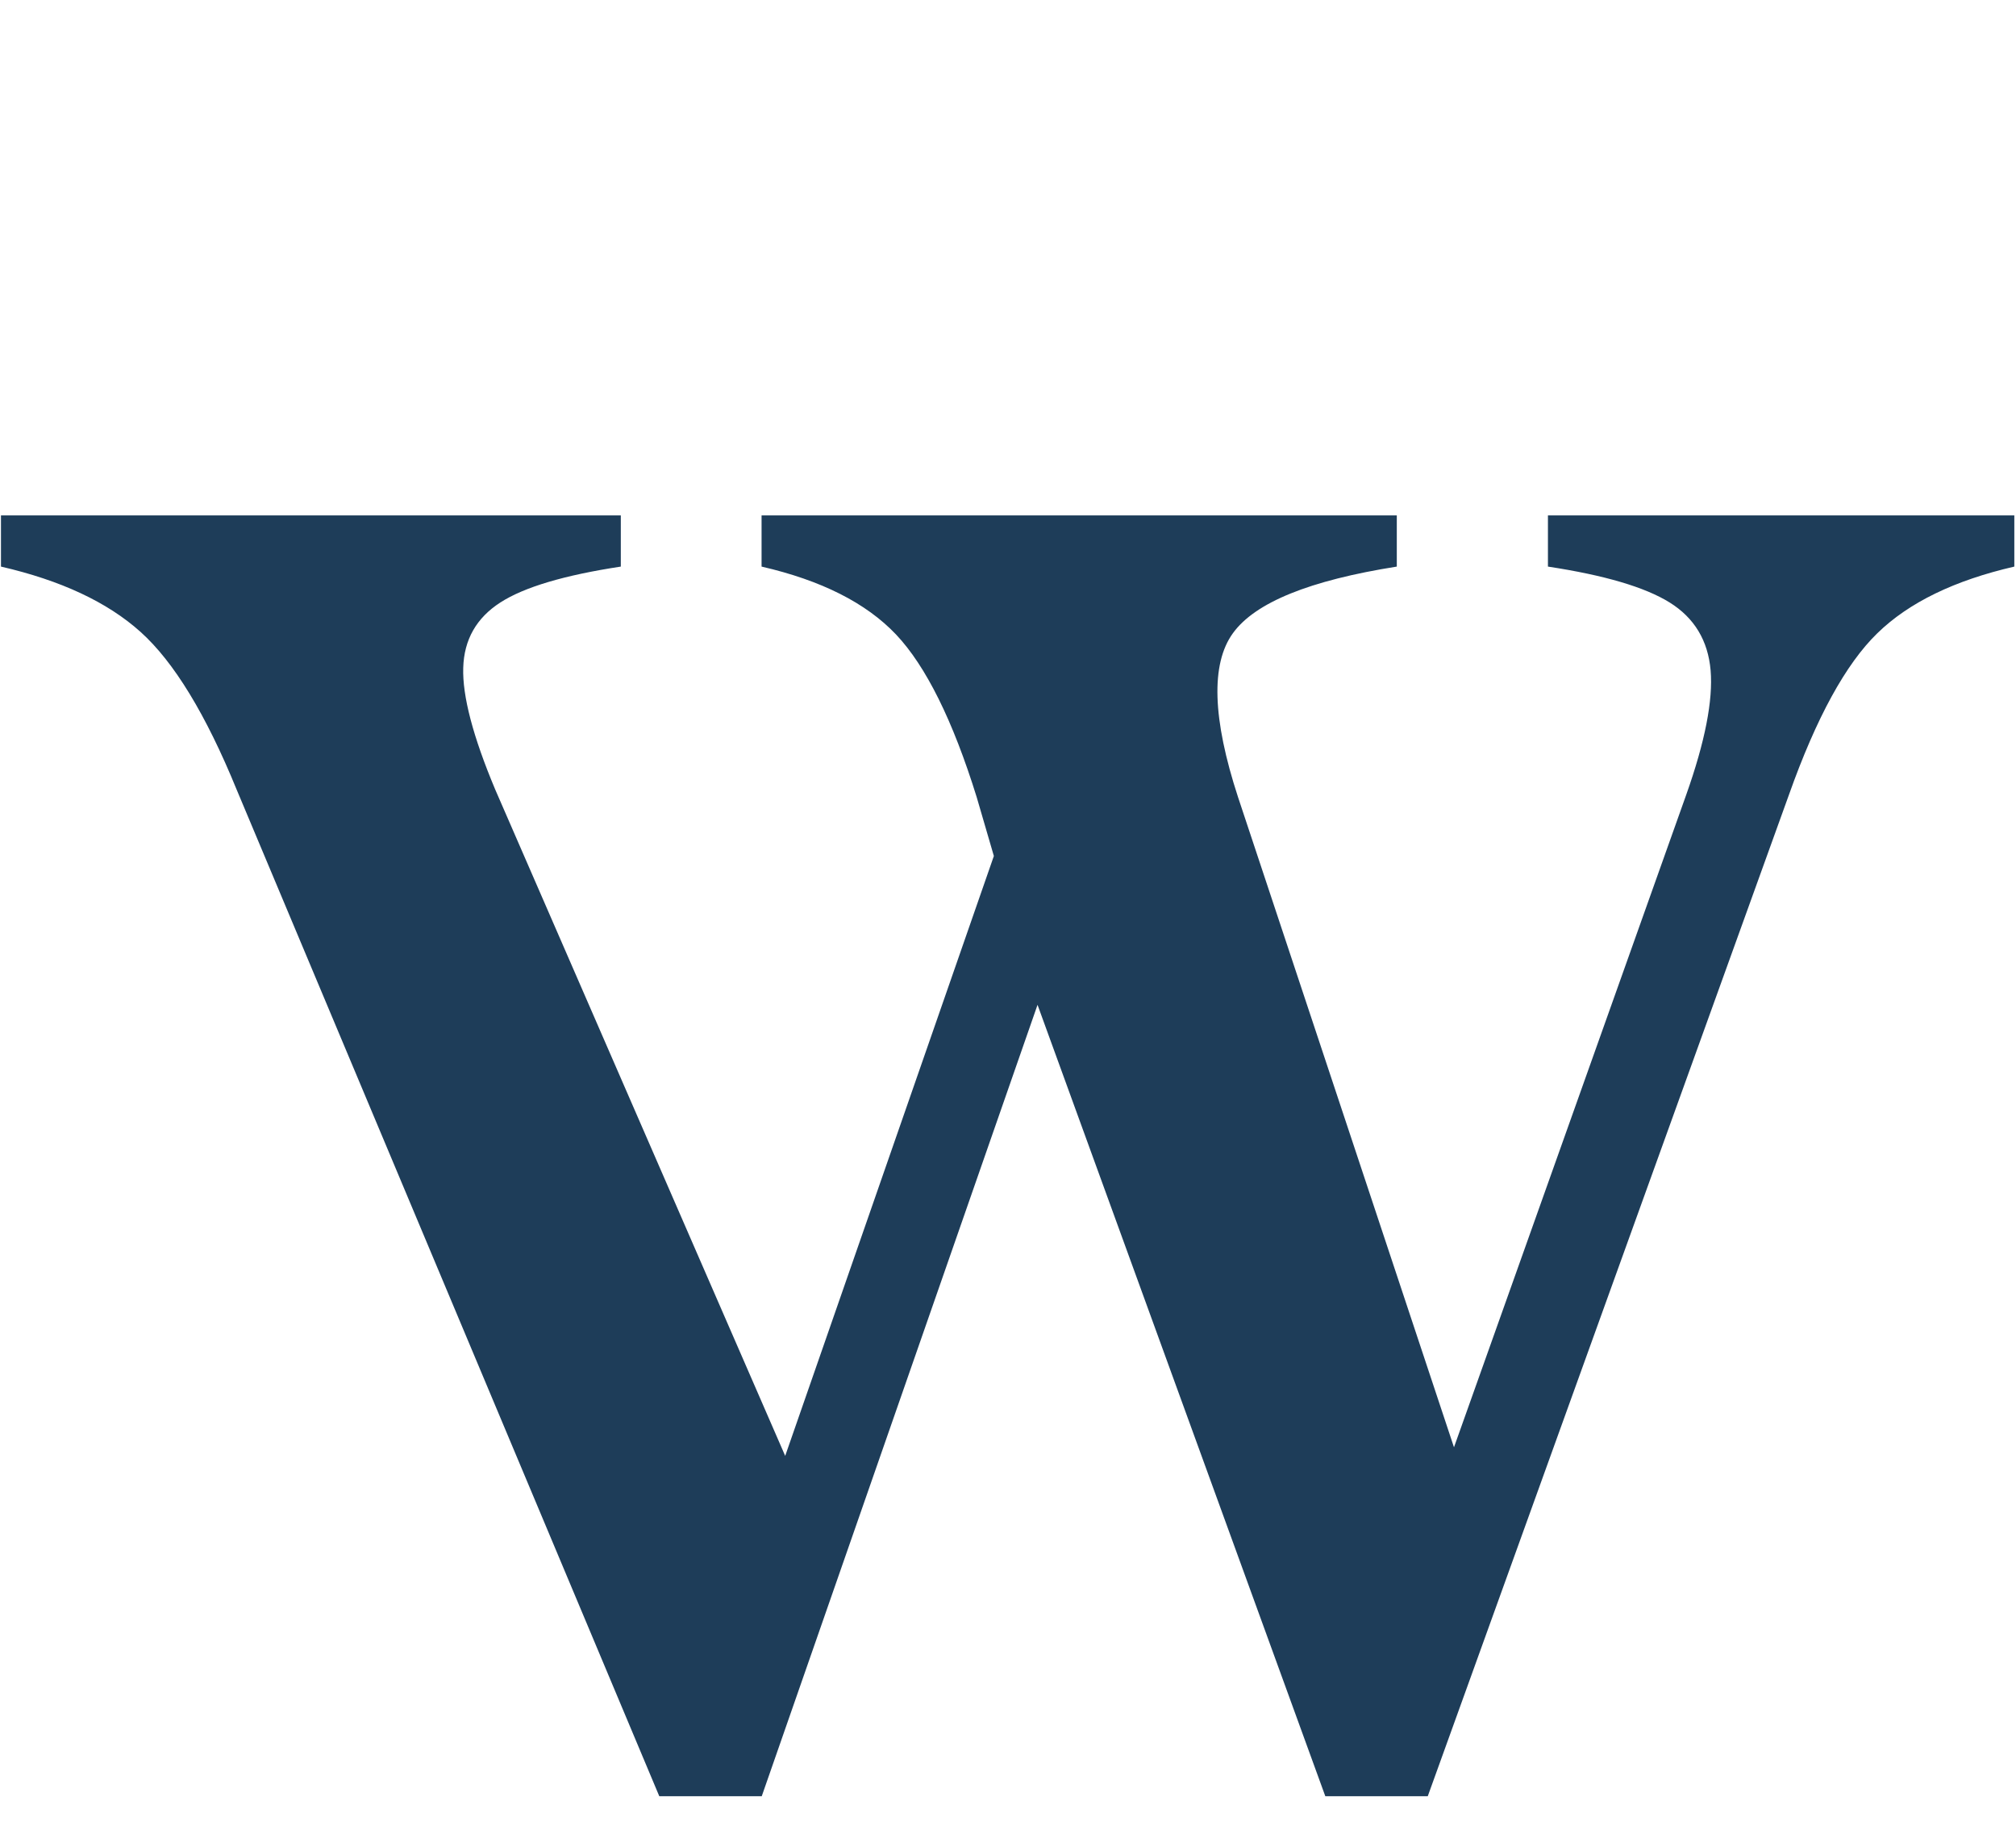 <svg width="294" height="268" viewBox="0 0 294 268" fill="none" xmlns="http://www.w3.org/2000/svg">
<g clip-path="url(#clip0_3084_2287)">
<path d="M293.729 75.153H225.741V82.618C233.962 83.87 239.874 85.606 243.488 87.85C247.09 90.095 249.087 93.397 249.465 97.755C249.83 102.114 248.656 108.143 245.916 115.868L212.039 211.038L180.55 116.246C176.805 104.802 176.557 96.816 179.794 92.34C183.03 87.85 191.003 84.627 203.7 82.618V75.153H111.062V82.618C119.779 84.627 126.304 87.916 130.675 92.522C135.021 97.129 138.949 105.024 142.433 116.233L144.938 124.82L114.507 212.291L72.213 115.111C68.977 107.399 67.424 101.487 67.555 97.377C67.672 93.266 69.486 90.095 72.97 87.85C76.454 85.606 82.314 83.87 90.535 82.618V75.153H0.141V82.618C8.858 84.627 15.644 87.785 20.498 92.144C25.352 96.502 30.024 104.162 34.5 115.111L96.146 261.918H111.088L151.307 146.521L193.274 261.918H208.215L260.896 115.868C264.877 104.658 269.17 96.816 273.776 92.34C278.383 87.85 285.038 84.627 293.755 82.618V75.153H293.729Z" fill="#1E3D59"/>
</g>
<defs>
<clipPath id="clip0_3084_2287">
<rect width="294" height="268" fill="white"/>
</clipPath>
</defs>
</svg>

